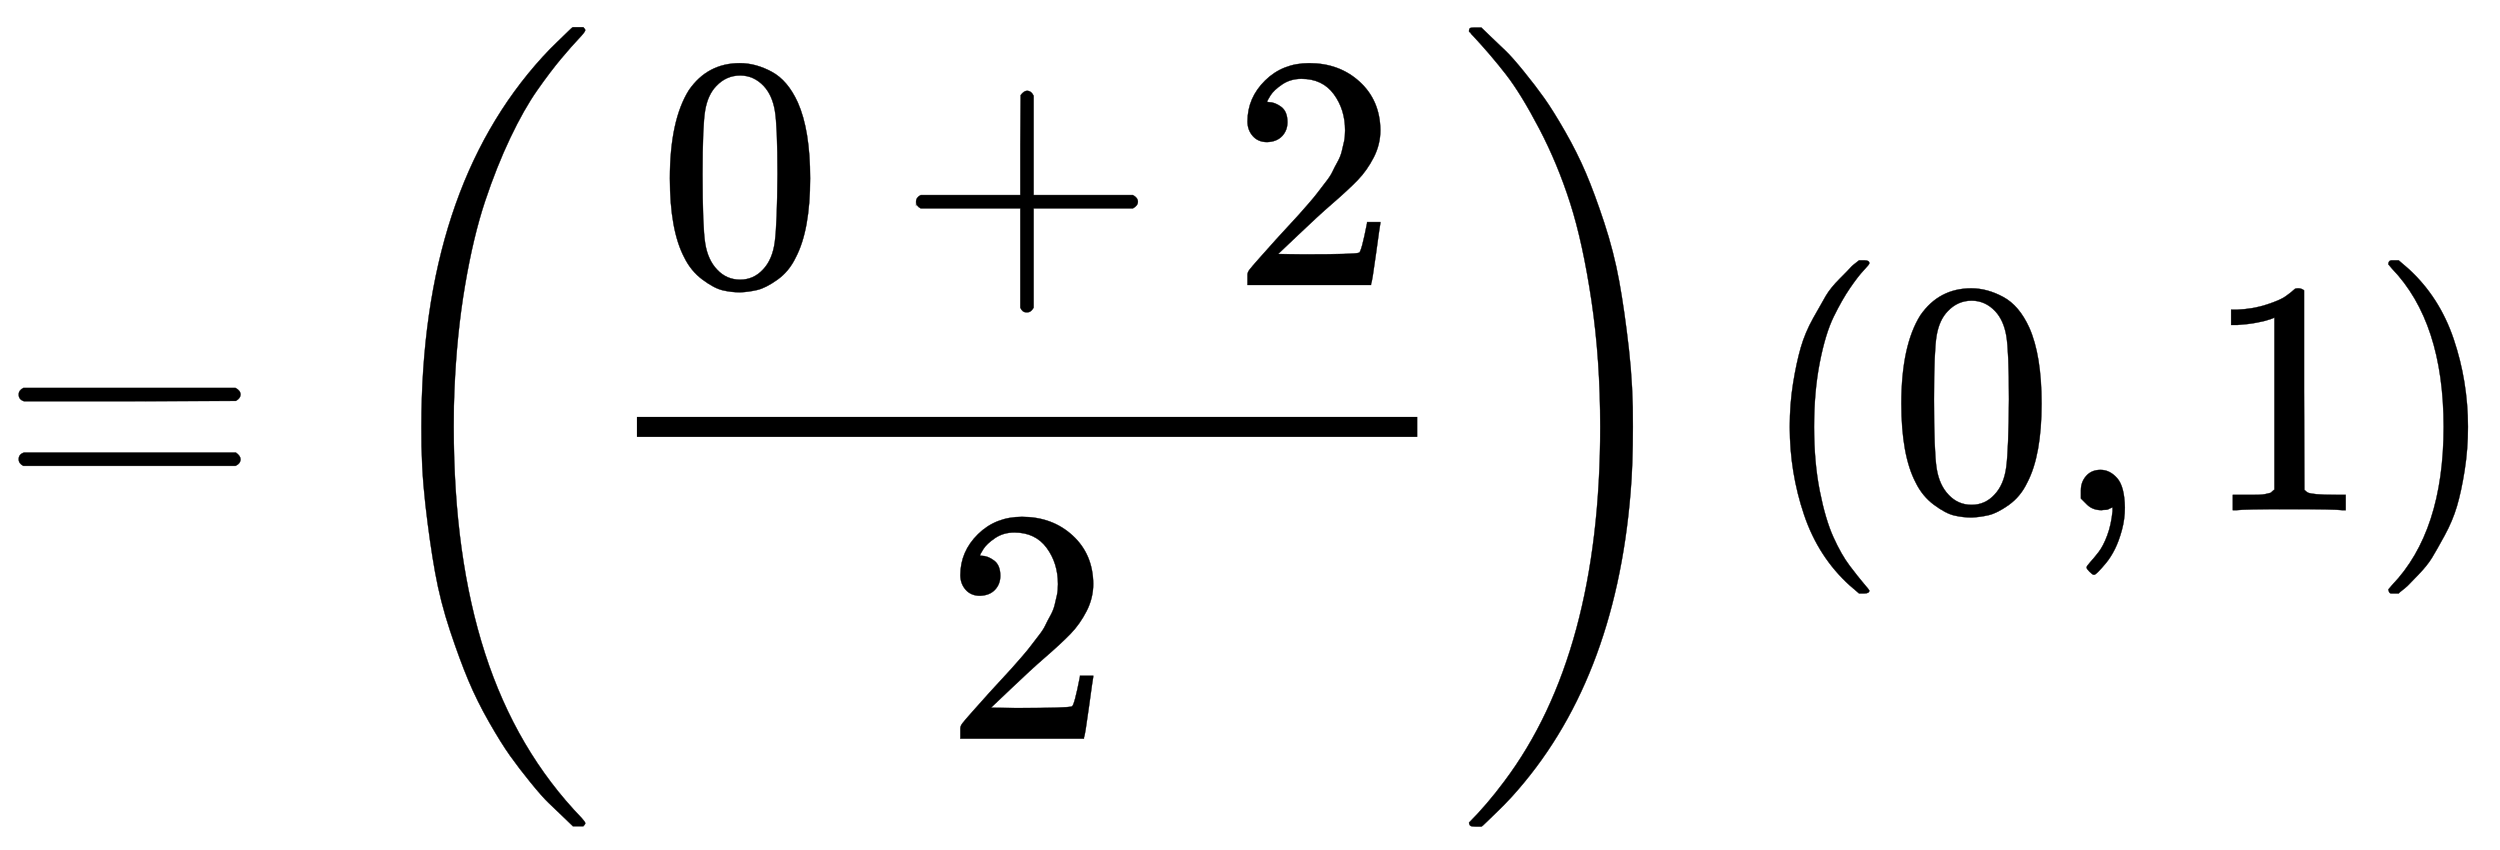 <svg xmlns:xlink="http://www.w3.org/1999/xlink" width="17.431ex" height="5.93ex" viewBox="0 -1531.6 7505.1 2553.3" role="img" focusable="false" xmlns="http://www.w3.org/2000/svg" style="vertical-align: -2.373ex;"><defs><path stroke-width="1" id="E263-MJMAIN-3D" d="M56 347Q56 360 70 367H707Q722 359 722 347Q722 336 708 328L390 327H72Q56 332 56 347ZM56 153Q56 168 72 173H708Q722 163 722 153Q722 140 707 133H70Q56 140 56 153Z"/><path stroke-width="1" id="E263-MJMAIN-28" d="M94 250Q94 319 104 381T127 488T164 576T202 643T244 695T277 729T302 750H315H319Q333 750 333 741Q333 738 316 720T275 667T226 581T184 443T167 250T184 58T225 -81T274 -167T316 -220T333 -241Q333 -250 318 -250H315H302L274 -226Q180 -141 137 -14T94 250Z"/><path stroke-width="1" id="E263-MJMAIN-30" d="M96 585Q152 666 249 666Q297 666 345 640T423 548Q460 465 460 320Q460 165 417 83Q397 41 362 16T301 -15T250 -22Q224 -22 198 -16T137 16T82 83Q39 165 39 320Q39 494 96 585ZM321 597Q291 629 250 629Q208 629 178 597Q153 571 145 525T137 333Q137 175 145 125T181 46Q209 16 250 16Q290 16 318 46Q347 76 354 130T362 333Q362 478 354 524T321 597Z"/><path stroke-width="1" id="E263-MJMAIN-2B" d="M56 237T56 250T70 270H369V420L370 570Q380 583 389 583Q402 583 409 568V270H707Q722 262 722 250T707 230H409V-68Q401 -82 391 -82H389H387Q375 -82 369 -68V230H70Q56 237 56 250Z"/><path stroke-width="1" id="E263-MJMAIN-32" d="M109 429Q82 429 66 447T50 491Q50 562 103 614T235 666Q326 666 387 610T449 465Q449 422 429 383T381 315T301 241Q265 210 201 149L142 93L218 92Q375 92 385 97Q392 99 409 186V189H449V186Q448 183 436 95T421 3V0H50V19V31Q50 38 56 46T86 81Q115 113 136 137Q145 147 170 174T204 211T233 244T261 278T284 308T305 340T320 369T333 401T340 431T343 464Q343 527 309 573T212 619Q179 619 154 602T119 569T109 550Q109 549 114 549Q132 549 151 535T170 489Q170 464 154 447T109 429Z"/><path stroke-width="1" id="E263-MJMAIN-29" d="M60 749L64 750Q69 750 74 750H86L114 726Q208 641 251 514T294 250Q294 182 284 119T261 12T224 -76T186 -143T145 -194T113 -227T90 -246Q87 -249 86 -250H74Q66 -250 63 -250T58 -247T55 -238Q56 -237 66 -225Q221 -64 221 250T66 725Q56 737 55 738Q55 746 60 749Z"/><path stroke-width="1" id="E263-MJSZ3-28" d="M701 -940Q701 -943 695 -949H664Q662 -947 636 -922T591 -879T537 -818T475 -737T412 -636T350 -511T295 -362T250 -186T221 17T209 251Q209 962 573 1361Q596 1386 616 1405T649 1437T664 1450H695Q701 1444 701 1441Q701 1436 681 1415T629 1356T557 1261T476 1118T400 927T340 675T308 359Q306 321 306 250Q306 -139 400 -430T690 -924Q701 -936 701 -940Z"/><path stroke-width="1" id="E263-MJSZ3-29" d="M34 1438Q34 1446 37 1448T50 1450H56H71Q73 1448 99 1423T144 1380T198 1319T260 1238T323 1137T385 1013T440 864T485 688T514 485T526 251Q526 134 519 53Q472 -519 162 -860Q139 -885 119 -904T86 -936T71 -949H56Q43 -949 39 -947T34 -937Q88 -883 140 -813Q428 -430 428 251Q428 453 402 628T338 922T245 1146T145 1309T46 1425Q44 1427 42 1429T39 1433T36 1436L34 1438Z"/><path stroke-width="1" id="E263-MJMAIN-2C" d="M78 35T78 60T94 103T137 121Q165 121 187 96T210 8Q210 -27 201 -60T180 -117T154 -158T130 -185T117 -194Q113 -194 104 -185T95 -172Q95 -168 106 -156T131 -126T157 -76T173 -3V9L172 8Q170 7 167 6T161 3T152 1T140 0Q113 0 96 17Z"/><path stroke-width="1" id="E263-MJMAIN-31" d="M213 578L200 573Q186 568 160 563T102 556H83V602H102Q149 604 189 617T245 641T273 663Q275 666 285 666Q294 666 302 660V361L303 61Q310 54 315 52T339 48T401 46H427V0H416Q395 3 257 3Q121 3 100 0H88V46H114Q136 46 152 46T177 47T193 50T201 52T207 57T213 61V578Z"/></defs><g stroke="currentColor" fill="currentColor" stroke-width="0" transform="matrix(1 0 0 -1 0 0)"><use xmlns:ns1="http://www.w3.org/1999/xlink" ns1:href="#E263-MJMAIN-3D" x="0" y="0"/><g transform="translate(1056,0)"><use xmlns:ns2="http://www.w3.org/1999/xlink" ns2:href="#E263-MJSZ3-28"/><g transform="translate(736,0)"><g transform="translate(120,0)"><rect stroke="none" width="2343" height="60" x="0" y="220"/><g transform="translate(60,676)"><use xmlns:ns3="http://www.w3.org/1999/xlink" ns3:href="#E263-MJMAIN-30" x="0" y="0"/><use xmlns:ns4="http://www.w3.org/1999/xlink" ns4:href="#E263-MJMAIN-2B" x="722" y="0"/><use xmlns:ns5="http://www.w3.org/1999/xlink" ns5:href="#E263-MJMAIN-32" x="1723" y="0"/></g><use xmlns:ns6="http://www.w3.org/1999/xlink" ns6:href="#E263-MJMAIN-32" x="921" y="-686"/></g></g><use xmlns:ns7="http://www.w3.org/1999/xlink" ns7:href="#E263-MJSZ3-29" x="3320" y="-1"/></g><use xmlns:ns8="http://www.w3.org/1999/xlink" ns8:href="#E263-MJMAIN-28" x="5279" y="0"/><use xmlns:ns9="http://www.w3.org/1999/xlink" ns9:href="#E263-MJMAIN-30" x="5669" y="0"/><use xmlns:ns10="http://www.w3.org/1999/xlink" ns10:href="#E263-MJMAIN-2C" x="6169" y="0"/><use xmlns:ns11="http://www.w3.org/1999/xlink" ns11:href="#E263-MJMAIN-31" x="6615" y="0"/><use xmlns:ns12="http://www.w3.org/1999/xlink" ns12:href="#E263-MJMAIN-29" x="7115" y="0"/></g></svg>